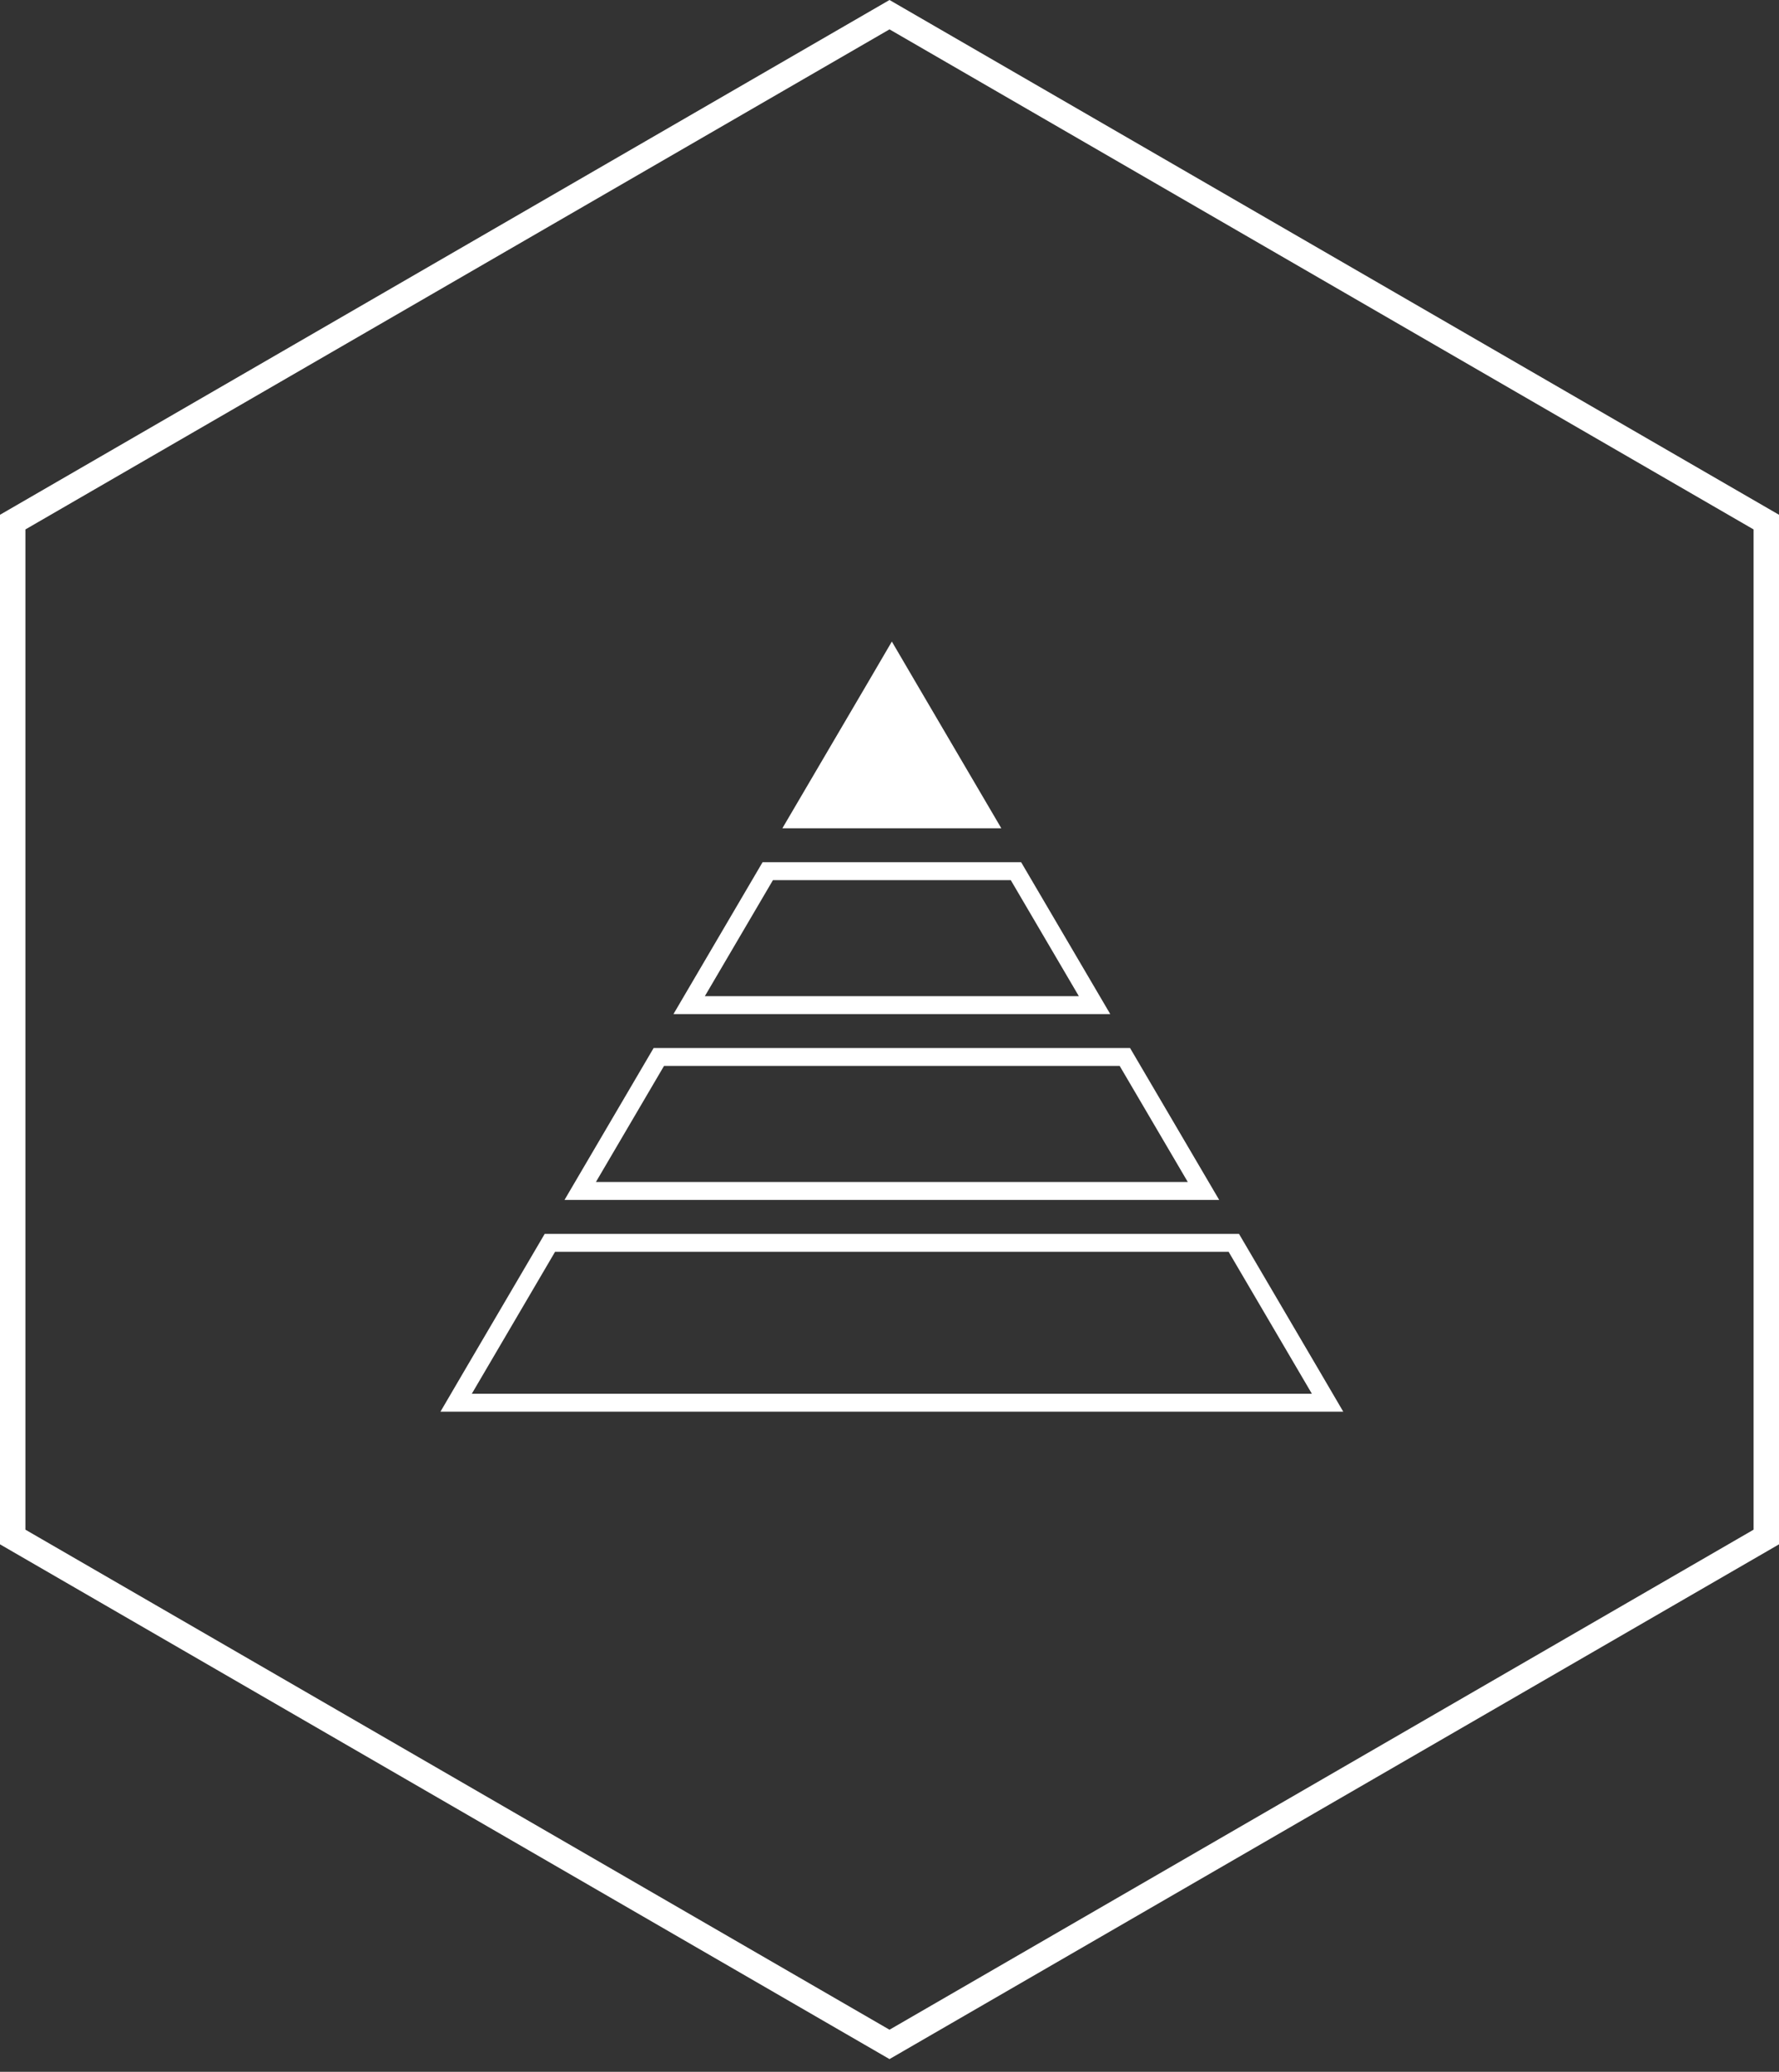 <?xml version="1.0" encoding="UTF-8"?>
<svg width="140px" height="163px" viewBox="0 0 140 163" version="1.1" xmlns="http://www.w3.org/2000/svg" xmlns:xlink="http://www.w3.org/1999/xlink">
    <rect x="0" y="0" width="140" height="163" fill="#333333" stroke="none"/>
    <title>icon/capital-stack-alt</title>
    <g id="icon/capital-stack-alt" stroke="none" stroke-width="1" fill="none" fill-rule="evenodd">
        <g id="icon/capital-stack" stroke="#FFFFFF" stroke-width="2">
            <path d="M70,1.155 L1,41.077 L1,120.925 L70,160.845 L139,120.925 L139,41.077 L70,1.155 Z" id="Fill-1-Copy"></path>
        </g>
        <g id="Group-7" transform="translate(34, 50)" fill="#FFFFFF">
            <path d="M63.505,47.077 L8.865,47.077 L2.474,57.968 L0.661,61.067 L71.71,61.067 L69.897,57.969 L63.505,47.077 Z M9.682,48.486 L62.687,48.486 L69.241,59.657 L3.128,59.657 L3.703,58.676 L9.682,48.486 Z" id="Stroke-1" fill-rule="nonzero"></path>
            <path d="M46.36,17.836 L26.011,17.836 L18.998,29.785 L53.373,29.785 L46.36,17.836 Z M45.543,19.244 L50.901,28.375 L21.468,28.375 L26.828,19.244 L45.543,19.244 Z" id="Stroke-2" fill-rule="nonzero"></path>
            <path d="M54.932,32.455 L17.437,32.455 L10.425,44.404 L61.945,44.404 L54.932,32.455 Z M54.115,33.863 L59.474,42.994 L12.896,42.994 L18.255,33.863 L54.115,33.863 Z" id="Stroke-3" fill-rule="nonzero"></path>
            <polygon id="Fill-4" points="43.564 14.459 28.806 14.459 34.992 3.918 36.185 1.879 37.379 3.918"></polygon>
            <path d="M37.993,3.564 L36.185,0.475 L34.378,3.565 L27.57,15.164 L44.799,15.164 L37.993,3.564 Z M35.606,4.273 L36.185,3.282 L42.327,13.755 L30.041,13.755 L35.606,4.273 Z" id="Stroke-5" fill-rule="nonzero"></path>
        </g>
    </g>
</svg>